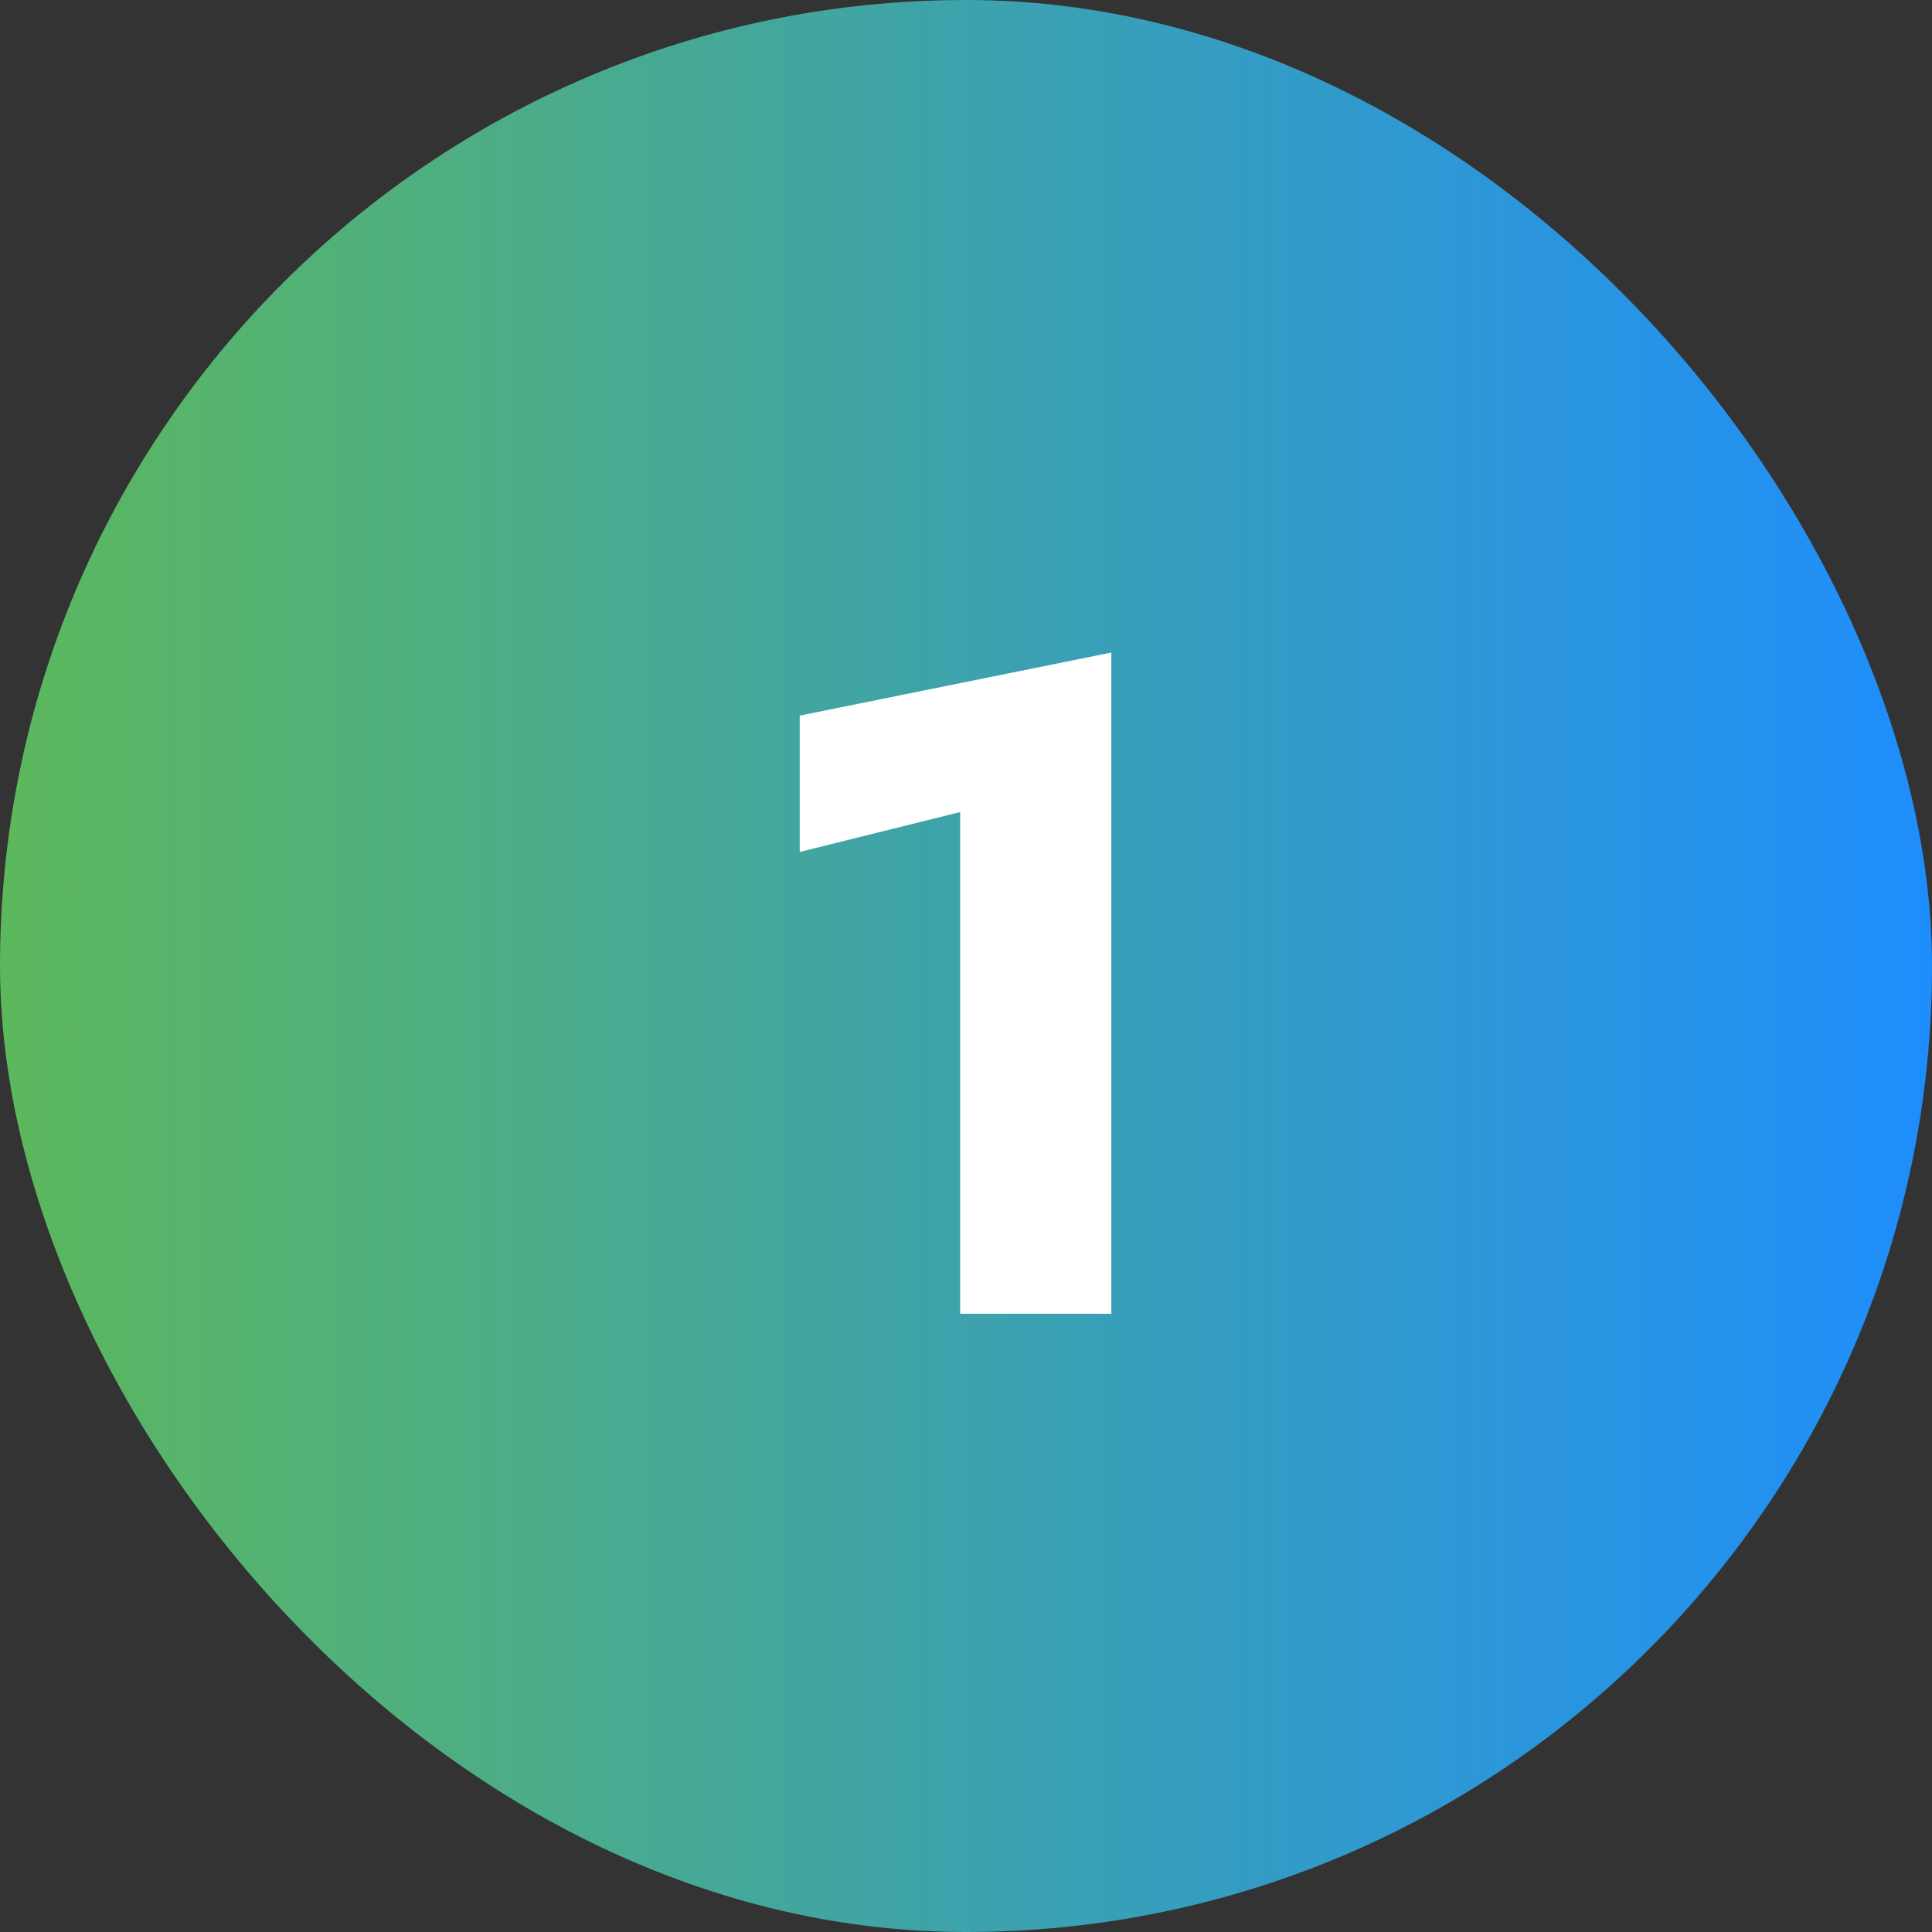 <?xml version="1.0"?>
<svg xmlns="http://www.w3.org/2000/svg" width="50" height="50" viewBox="0 0 50 50" fill="none">
<rect x="0" y="0" width="50" height="50" fill="#333333" stroke="none"/>
<rect width="50" height="50" rx="25" fill="url(#paint0_linear_6034_880)"/>
<path d="M20.697 22.048V18.52L28.761 16.888V34H24.849V21.016L20.697 22.048Z" fill="white"/>
<defs>
<linearGradient id="paint0_linear_6034_880" x1="1.07936e-07" y1="28.322" x2="50" y2="28.322" gradientUnits="userSpaceOnUse">
<stop stop-color="#5CB85C"/>
<stop offset="1" stop-color="#1E8DFD"/>
</linearGradient>
</defs>
</svg>
